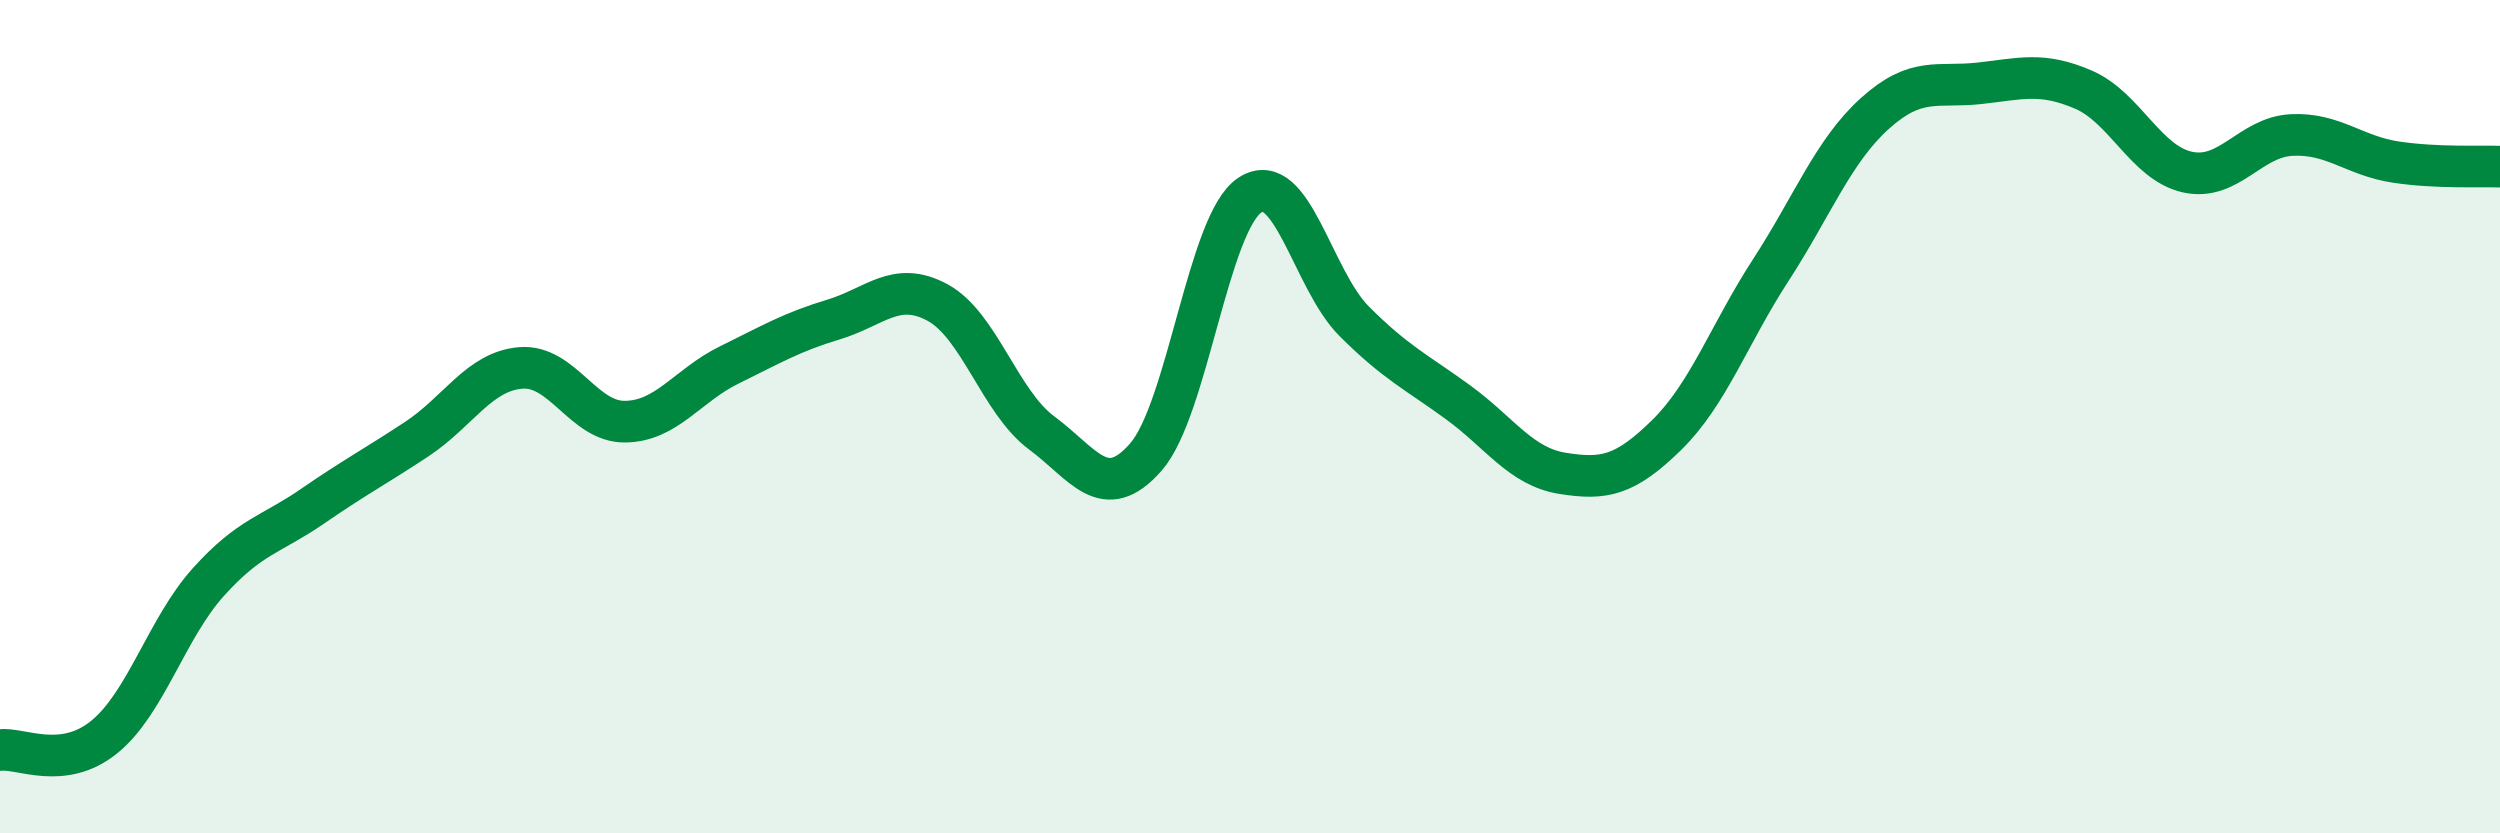 
    <svg width="60" height="20" viewBox="0 0 60 20" xmlns="http://www.w3.org/2000/svg">
      <path
        d="M 0,18 C 0.5,17.94 1.5,18.5 2.5,17.69 C 3.5,16.88 4,15.08 5,13.97 C 6,12.86 6.5,12.84 7.5,12.15 C 8.5,11.46 9,11.2 10,10.54 C 11,9.88 11.5,8.91 12.5,8.83 C 13.5,8.75 14,10.13 15,10.12 C 16,10.11 16.5,9.25 17.5,8.76 C 18.5,8.27 19,7.97 20,7.67 C 21,7.37 21.5,6.72 22.5,7.26 C 23.5,7.8 24,9.65 25,10.39 C 26,11.13 26.5,12.11 27.5,10.97 C 28.5,9.83 29,5.33 30,4.68 C 31,4.03 31.5,6.71 32.5,7.71 C 33.5,8.71 34,8.93 35,9.66 C 36,10.39 36.5,11.2 37.5,11.36 C 38.5,11.52 39,11.42 40,10.44 C 41,9.46 41.5,8.02 42.5,6.48 C 43.5,4.94 44,3.62 45,2.72 C 46,1.82 46.5,2.11 47.5,2 C 48.5,1.89 49,1.72 50,2.15 C 51,2.58 51.5,3.91 52.5,4.13 C 53.5,4.35 54,3.29 55,3.24 C 56,3.19 56.5,3.74 57.5,3.89 C 58.5,4.04 59.5,3.98 60,4L60 20L0 20Z"
        fill="#008740"
        opacity="0.1"
        stroke-linecap="round"
        stroke-linejoin="round"
      />
      <path
        d="M 0,18 C 0.5,17.94 1.5,18.5 2.5,17.69 C 3.5,16.88 4,15.08 5,13.97 C 6,12.86 6.5,12.84 7.5,12.15 C 8.5,11.46 9,11.2 10,10.54 C 11,9.88 11.5,8.91 12.5,8.83 C 13.5,8.75 14,10.13 15,10.12 C 16,10.11 16.5,9.25 17.5,8.76 C 18.5,8.27 19,7.97 20,7.67 C 21,7.37 21.5,6.72 22.5,7.26 C 23.5,7.8 24,9.65 25,10.39 C 26,11.13 26.5,12.11 27.5,10.97 C 28.5,9.83 29,5.33 30,4.68 C 31,4.03 31.5,6.71 32.5,7.71 C 33.5,8.71 34,8.93 35,9.66 C 36,10.39 36.5,11.2 37.5,11.36 C 38.5,11.52 39,11.42 40,10.44 C 41,9.46 41.5,8.02 42.5,6.48 C 43.5,4.94 44,3.62 45,2.72 C 46,1.82 46.5,2.11 47.5,2 C 48.5,1.89 49,1.72 50,2.15 C 51,2.58 51.5,3.91 52.5,4.13 C 53.5,4.35 54,3.29 55,3.24 C 56,3.19 56.5,3.74 57.5,3.89 C 58.5,4.04 59.5,3.98 60,4"
        stroke="#008740"
        stroke-width="1"
        fill="none"
        stroke-linecap="round"
        stroke-linejoin="round"
      />
    </svg>
  